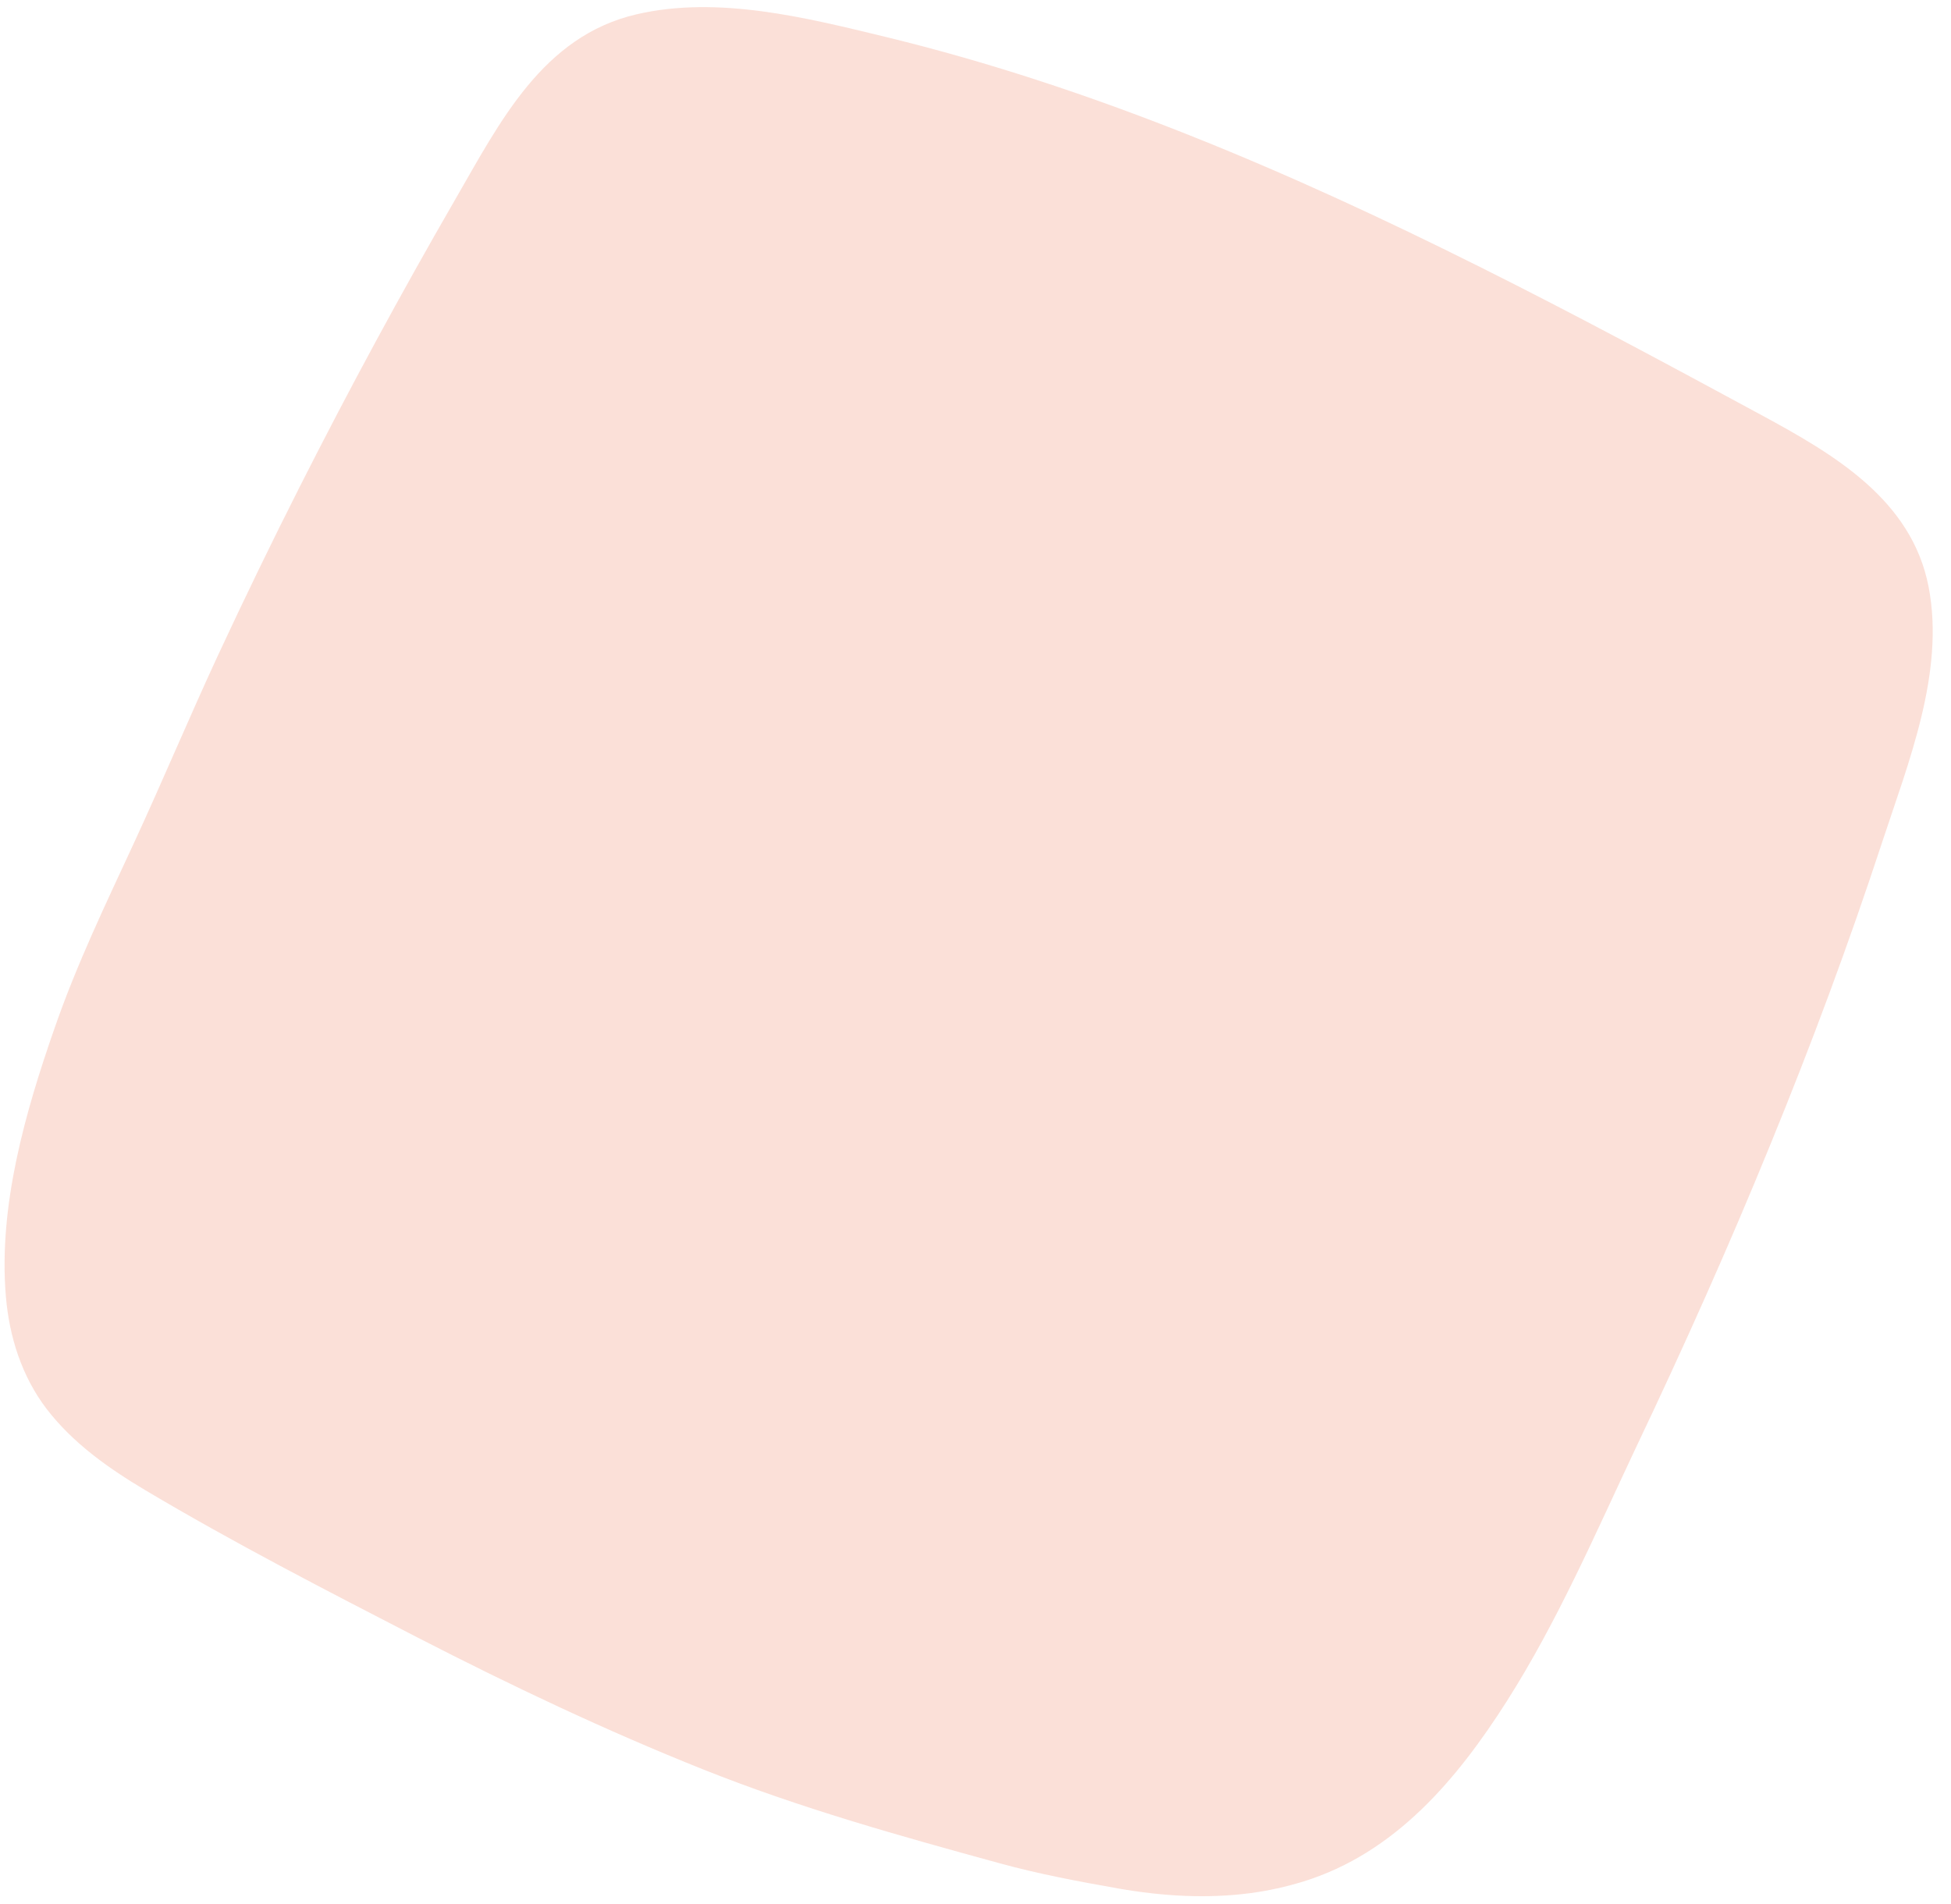 <svg width="84" height="82" viewBox="0 0 84 82" fill="none" xmlns="http://www.w3.org/2000/svg">
<path opacity="0.2" d="M64.887 73.234C62.734 76.619 60.075 79.787 56.115 81.016C55.376 81.241 54.616 81.413 53.842 81.515C51.948 81.765 50.028 81.645 48.154 81.317C46.443 81.015 44.699 80.689 43.005 80.221C38.698 79.041 34.439 77.851 30.274 76.189C26.081 74.516 22.002 72.578 17.988 70.515C14.047 68.483 10.07 66.436 6.254 64.165C4.676 63.225 3.138 62.141 2.007 60.666C0.935 59.26 0.395 57.551 0.252 55.807C-0.074 51.931 1.09 47.882 2.348 44.274C3.301 41.525 4.539 38.951 5.759 36.316C6.999 33.635 8.138 30.91 9.375 28.239C10.52 25.778 11.699 23.342 12.927 20.916C15.038 16.742 17.265 12.629 19.607 8.576C21.518 5.271 23.356 1.555 27.409 0.616C30.918 -0.199 34.72 0.763 38.133 1.59C47.068 3.76 55.561 7.413 63.763 11.516C67.825 13.545 71.831 15.703 75.824 17.865C78.943 19.554 82.31 21.502 83.038 25.279C83.743 28.959 82.161 32.84 81.036 36.265C79.592 40.661 77.979 44.995 76.228 49.27C74.431 53.677 72.482 58.029 70.437 62.329C68.712 65.986 67.076 69.789 64.887 73.234Z" fill="#EC6740"/>
</svg>

